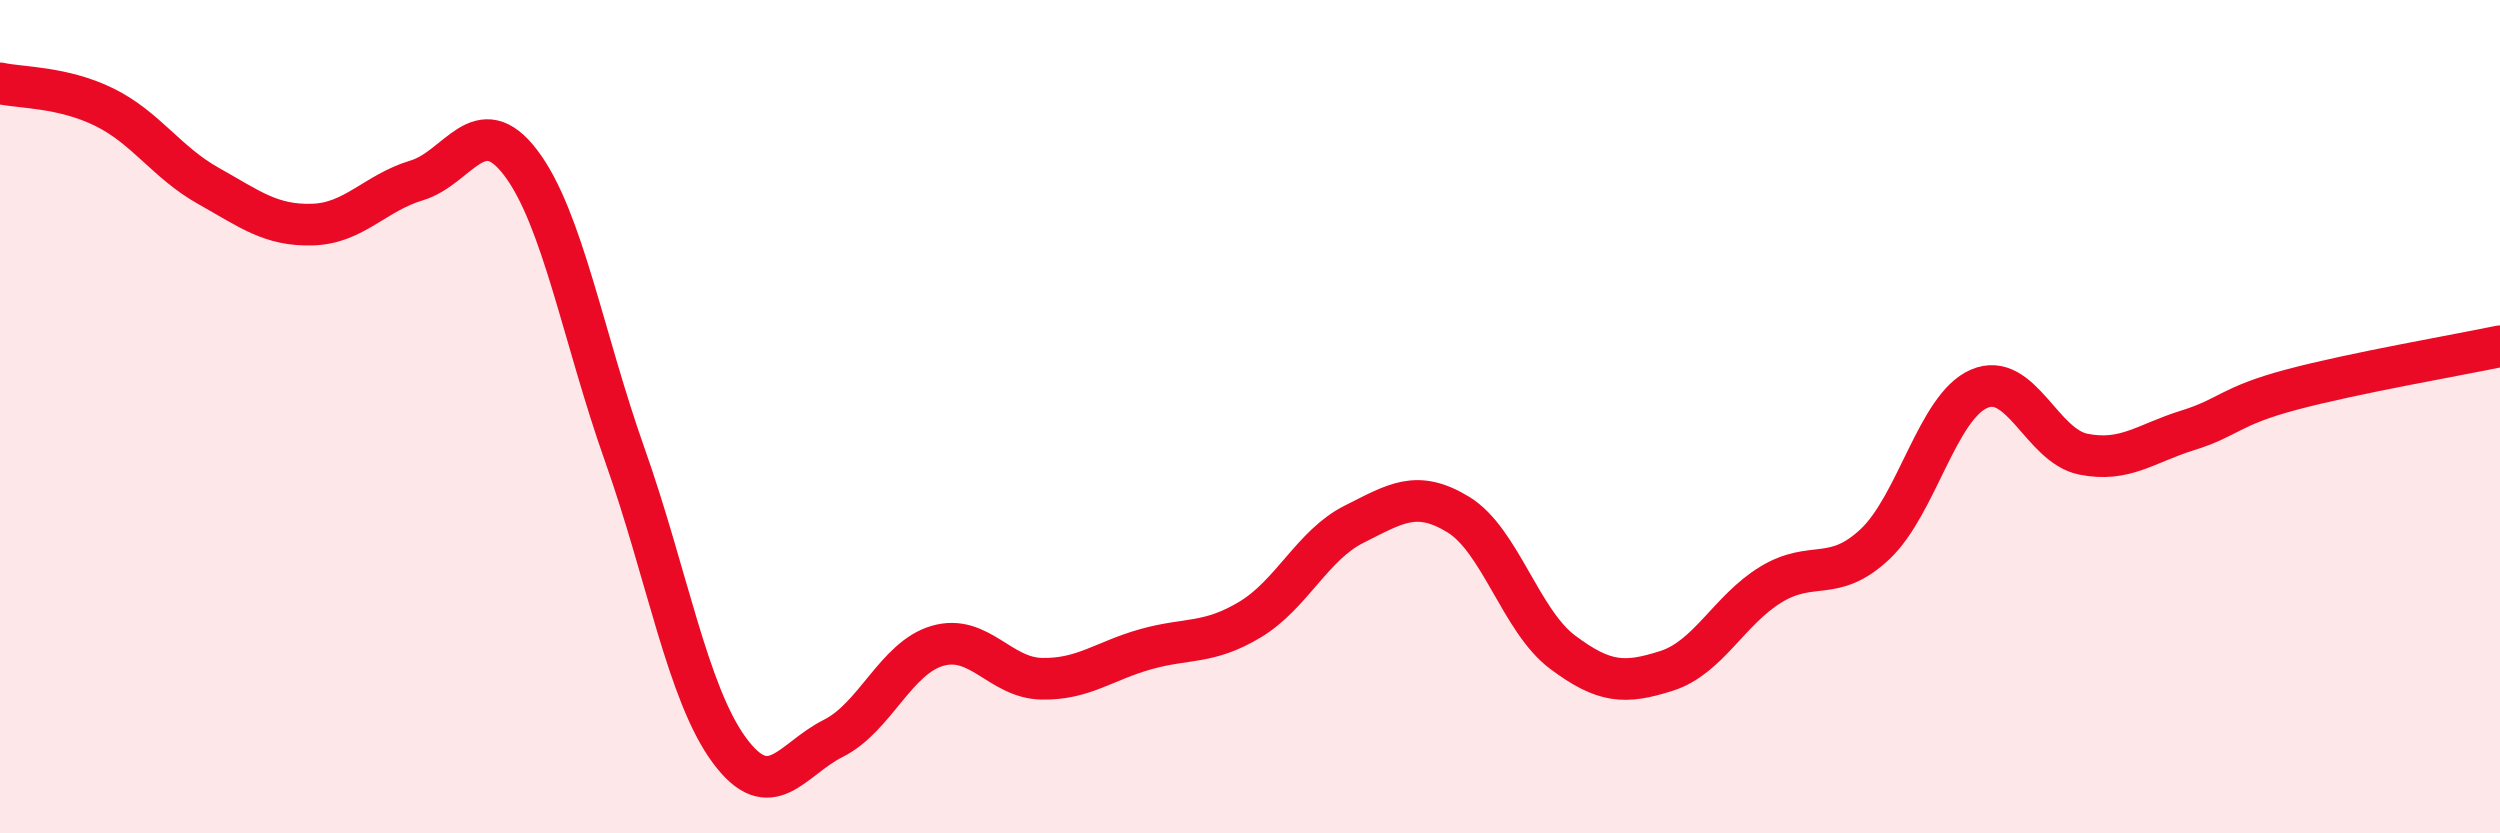
    <svg width="60" height="20" viewBox="0 0 60 20" xmlns="http://www.w3.org/2000/svg">
      <path
        d="M 0,2 C 0.5,2.11 1.5,2.08 2.5,2.57 C 3.5,3.06 4,3.9 5,4.46 C 6,5.02 6.5,5.42 7.5,5.39 C 8.5,5.36 9,4.63 10,4.33 C 11,4.03 11.5,2.59 12.5,3.91 C 13.5,5.23 14,8.11 15,10.93 C 16,13.75 16.5,16.64 17.5,18 C 18.5,19.36 19,18.22 20,17.72 C 21,17.22 21.5,15.79 22.5,15.5 C 23.5,15.21 24,16.27 25,16.29 C 26,16.31 26.5,15.86 27.5,15.58 C 28.5,15.3 29,15.47 30,14.87 C 31,14.27 31.5,13.08 32.5,12.58 C 33.5,12.08 34,11.74 35,12.35 C 36,12.96 36.5,14.9 37.5,15.65 C 38.5,16.4 39,16.42 40,16.1 C 41,15.78 41.5,14.64 42.5,14.03 C 43.5,13.42 44,14 45,13.06 C 46,12.12 46.5,9.76 47.5,9.33 C 48.5,8.9 49,10.7 50,10.9 C 51,11.1 51.5,10.64 52.5,10.33 C 53.5,10.02 53.5,9.75 55,9.35 C 56.5,8.95 59,8.52 60,8.31L60 20L0 20Z"
        fill="#EB0A25"
        opacity="0.1"
        stroke-linecap="round"
        stroke-linejoin="round"
      />
      <path
        d="M 0,2 C 0.5,2.11 1.5,2.08 2.5,2.57 C 3.5,3.06 4,3.9 5,4.46 C 6,5.02 6.5,5.42 7.5,5.39 C 8.5,5.36 9,4.63 10,4.33 C 11,4.03 11.5,2.59 12.5,3.91 C 13.5,5.23 14,8.11 15,10.93 C 16,13.75 16.5,16.64 17.5,18 C 18.5,19.36 19,18.22 20,17.72 C 21,17.22 21.5,15.79 22.5,15.5 C 23.5,15.21 24,16.27 25,16.29 C 26,16.31 26.5,15.86 27.5,15.58 C 28.5,15.3 29,15.47 30,14.87 C 31,14.27 31.5,13.08 32.5,12.58 C 33.5,12.08 34,11.74 35,12.35 C 36,12.96 36.5,14.9 37.5,15.65 C 38.5,16.4 39,16.42 40,16.1 C 41,15.78 41.5,14.64 42.5,14.03 C 43.5,13.42 44,14 45,13.06 C 46,12.12 46.5,9.76 47.5,9.33 C 48.5,8.9 49,10.7 50,10.9 C 51,11.1 51.5,10.64 52.5,10.33 C 53.5,10.02 53.5,9.75 55,9.35 C 56.5,8.95 59,8.52 60,8.31"
        stroke="#EB0A25"
        stroke-width="1"
        fill="none"
        stroke-linecap="round"
        stroke-linejoin="round"
      />
    </svg>
  